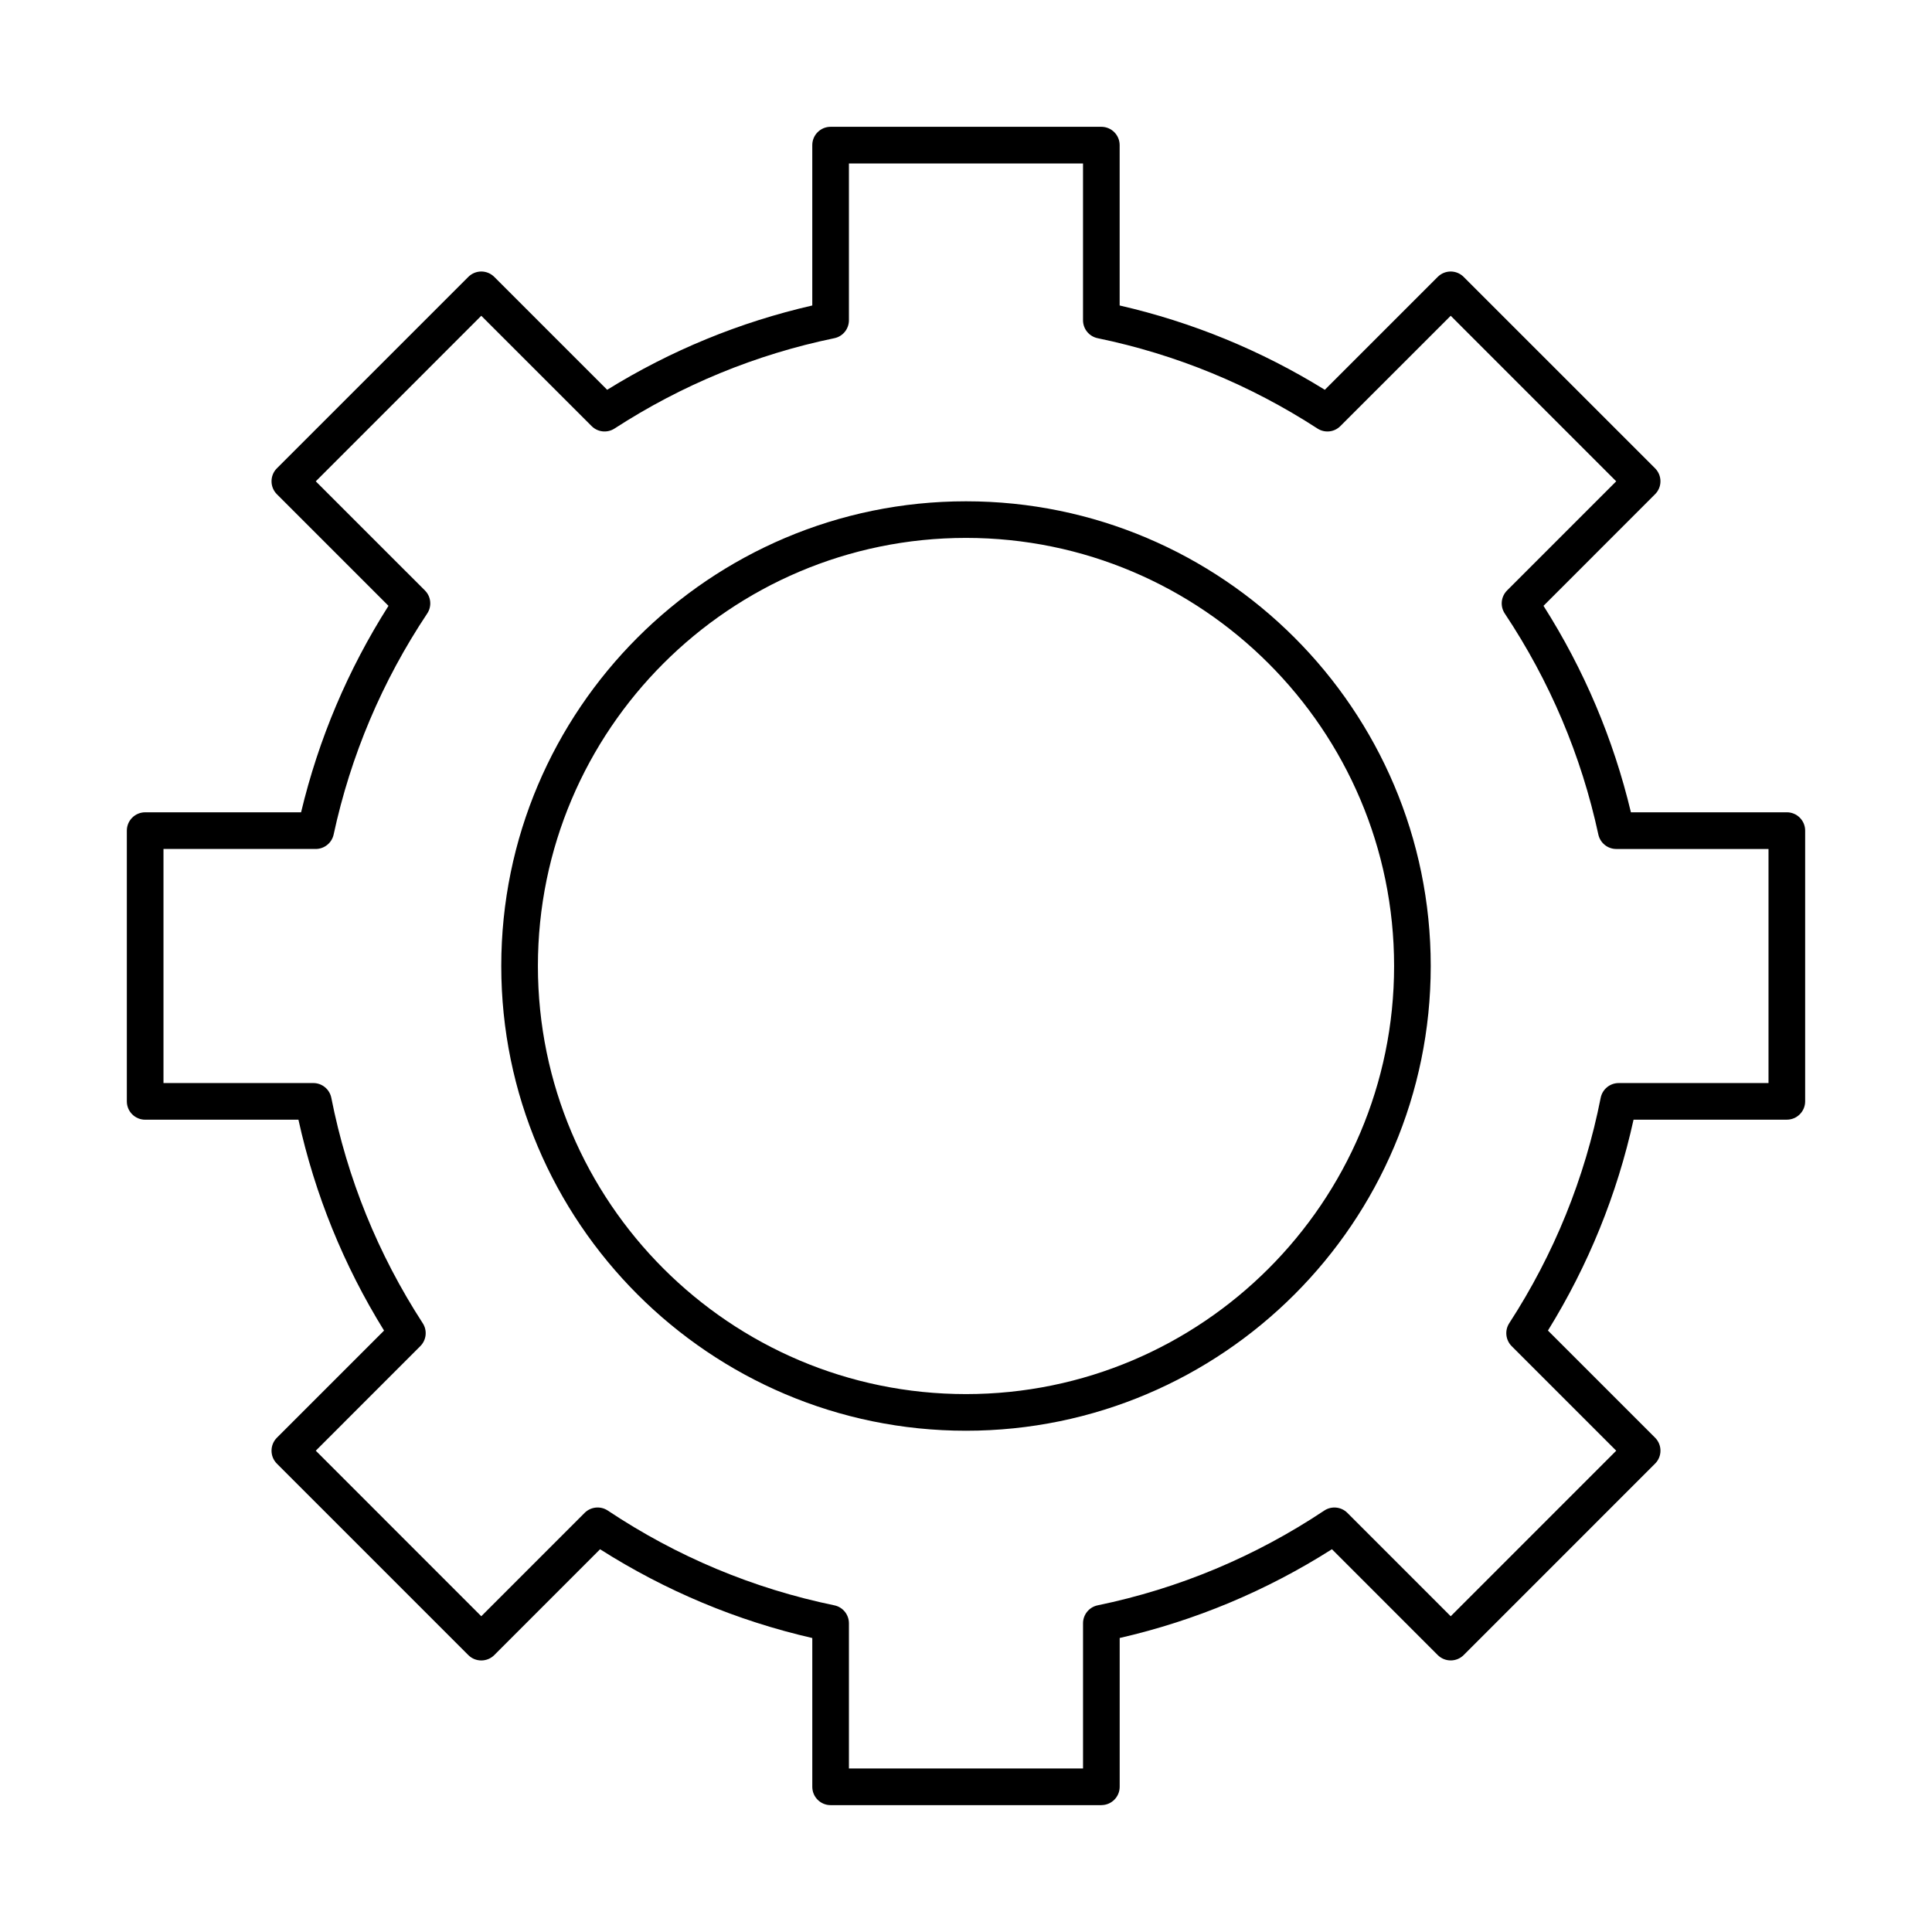 <?xml version="1.0" encoding="UTF-8"?>
<!-- Uploaded to: SVG Repo, www.svgrepo.com, Generator: SVG Repo Mixer Tools -->
<svg fill="#000000" width="800px" height="800px" version="1.1" viewBox="144 144 512 512" xmlns="http://www.w3.org/2000/svg">
 <g fill-rule="evenodd">
  <path d="m364.12 228.87h0.008zm4.856 383.8h62.039v-38.488c0-2.297 1.617-4.289 3.875-4.754 21.504-4.441 41.707-12.898 60.043-25.105 1.922-1.285 4.492-1.031 6.129 0.598l27.395 27.402 43.859-43.871-27.707-27.707c-1.617-1.629-1.891-4.156-0.648-6.078 11.875-18.309 20.027-38.406 24.234-59.73 0.457-2.277 2.449-3.914 4.766-3.914h39.711v-62.035h-40.348c-2.285 0-4.262-1.598-4.746-3.832-4.523-20.938-12.867-40.645-24.793-58.559-1.285-1.922-1.031-4.481 0.605-6.121l28.922-28.922-43.859-43.871-29.242 29.234c-1.617 1.629-4.148 1.891-6.07 0.648-17.875-11.594-37.469-19.645-58.254-23.941-2.254-0.465-3.875-2.449-3.875-4.754v-41.543h-62.039v41.543c0 2.305-1.609 4.289-3.863 4.754-20.777 4.297-40.379 12.352-58.254 23.941-1.922 1.242-4.449 0.98-6.07-0.648l-29.242-29.234-43.859 43.871 28.922 28.918c1.641 1.641 1.891 4.199 0.605 6.121-11.926 17.914-20.27 37.609-24.793 58.559-0.484 2.234-2.469 3.832-4.754 3.832h-40.34v62.035h39.711c2.316 0 4.309 1.641 4.766 3.914 4.207 21.324 12.359 41.422 24.227 59.73 1.254 1.922 0.98 4.449-0.637 6.07l-27.707 27.715 43.859 43.871 27.395-27.402c1.641-1.629 4.207-1.883 6.129-0.605 18.34 12.219 38.539 20.676 60.043 25.117 2.258 0.465 3.863 2.457 3.863 4.754v38.488zm66.891 9.711h-71.746c-2.68 0-4.856-2.176-4.856-4.856v-39.43c-19.988-4.594-38.875-12.492-56.242-23.527l-28.039 28.051c-0.91 0.91-2.144 1.418-3.441 1.418-1.285 0-2.519-0.504-3.43-1.418l-50.738-50.738c-1.891-1.891-1.891-4.965 0-6.867l28.402-28.395c-10.711-17.309-18.328-36.07-22.688-55.887h-40.621c-2.68 0-4.856-2.176-4.856-4.856v-71.75c0-2.68 2.176-4.856 4.856-4.856h41.32c4.644-19.43 12.422-37.801 23.164-54.715l-29.578-29.578c-0.91-0.91-1.418-2.144-1.418-3.43 0-1.297 0.504-2.527 1.418-3.438l50.738-50.73c0.91-0.91 2.144-1.426 3.43-1.426 1.297 0 2.527 0.516 3.438 1.426l29.922 29.922c16.852-10.43 35.109-17.926 54.359-22.344v-42.496c0-2.68 2.176-4.856 4.856-4.856h71.746c2.68 0 4.856 2.176 4.856 4.856v42.496c19.262 4.422 37.516 11.918 54.371 22.344l29.922-29.922c0.91-0.91 2.144-1.426 3.438-1.426 1.285 0 2.519 0.516 3.43 1.426l50.73 50.727c1.902 1.902 1.902 4.977 0 6.867l-29.566 29.578c10.742 16.914 18.52 35.281 23.164 54.715h41.32c2.68 0 4.856 2.176 4.856 4.856v71.746c0 2.68-2.176 4.856-4.856 4.856h-40.621c-4.359 19.805-11.988 38.582-22.688 55.887l28.395 28.395c1.902 1.902 1.902 4.977 0 6.867l-50.727 50.738c-0.91 0.91-2.144 1.418-3.43 1.418-1.293 0-2.527-0.504-3.441-1.418l-28.039-28.051c-17.367 11.035-36.254 18.938-56.25 23.527v39.43c0 2.68-2.176 4.856-4.856 4.856z"/>
  <path d="m400 286.55c-62.551 0-113.45 50.891-113.45 113.45 0 62.562 50.898 113.45 113.45 113.45s113.45-50.891 113.45-113.45c0-62.555-50.898-113.44-113.45-113.45zm0 236.61c-67.914 0-123.16-55.25-123.16-123.16 0-67.906 55.25-123.15 123.16-123.15s123.16 55.25 123.16 123.15c0 67.914-55.25 123.16-123.16 123.16z"/>
 </g>
</svg>